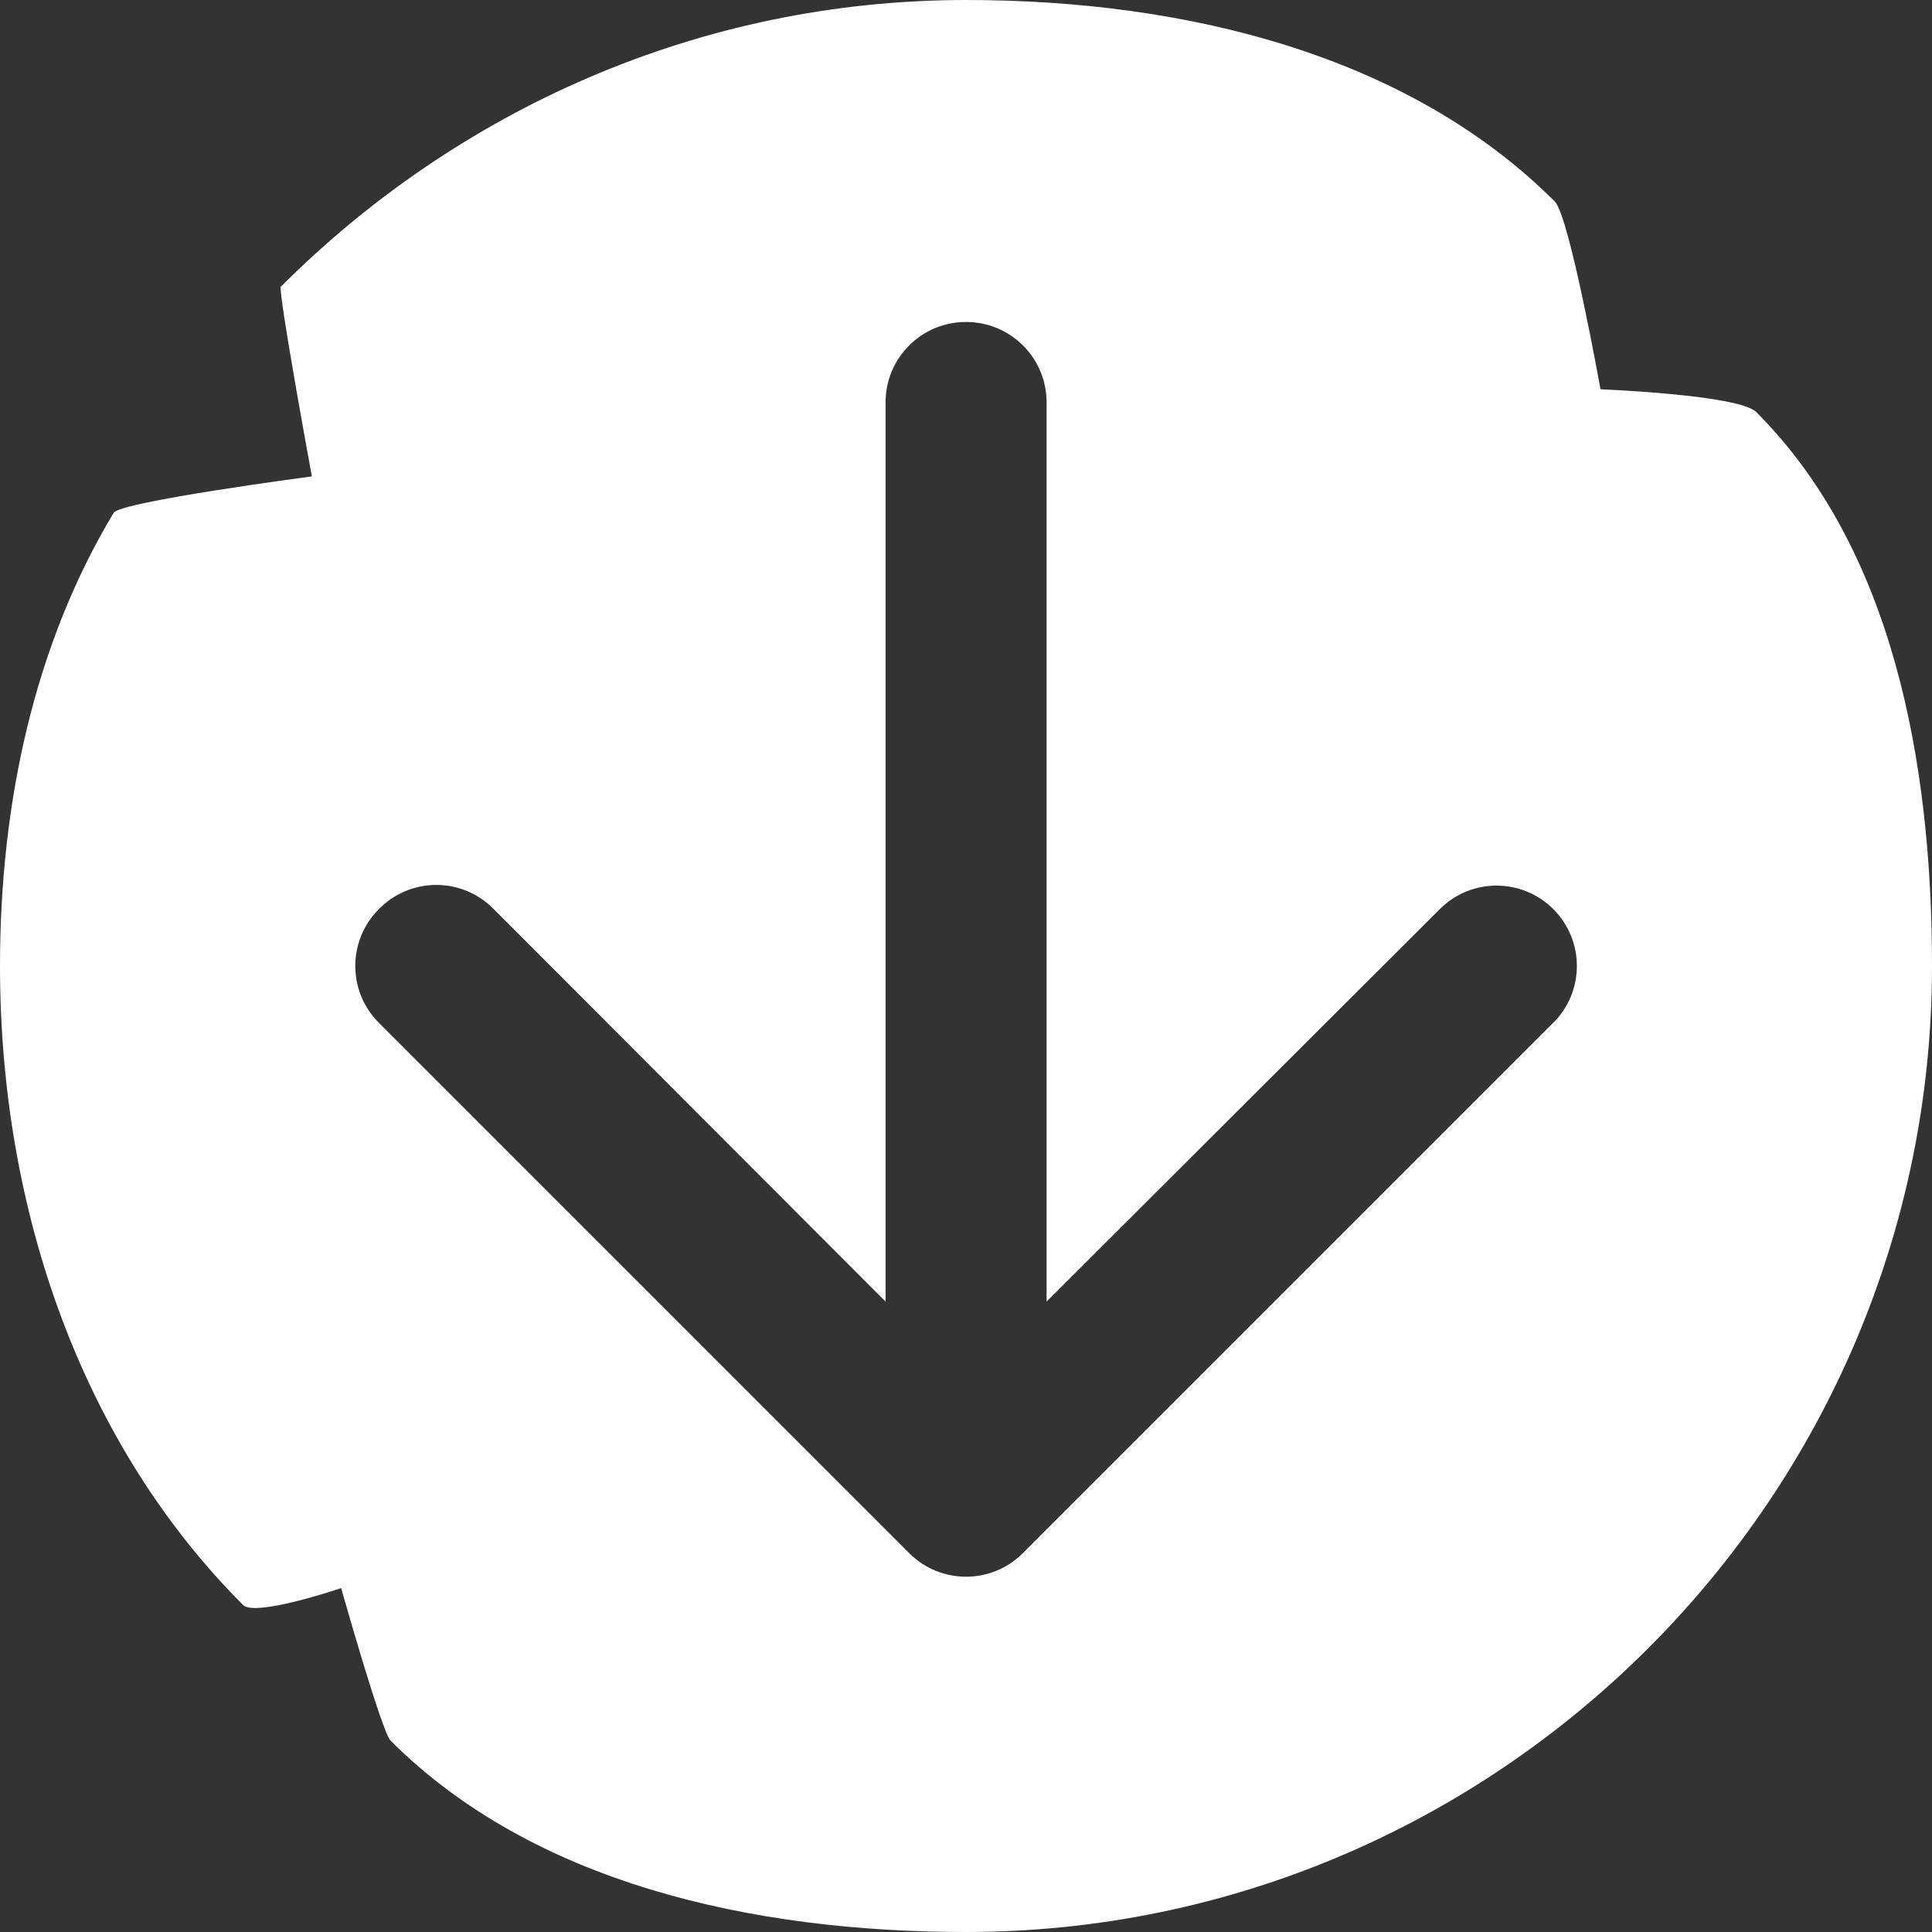 <?xml version="1.0" encoding="UTF-8"?><svg xmlns="http://www.w3.org/2000/svg" width="24" height="24" viewBox="0 0 24 24"><rect x="0" y="0" width="24" height="24" fill="#333333" stroke="none"/><g id="a"><path d="M12,0h0C8.682,0,5.676,1.374,3.489,3.561c-.041,.041,.385,2.357,.385,2.357,0,0-2.379,.314-2.462,.452C.429,8.005,0,9.969,0,12,0,15.036,1.018,17.936,3.02,19.938c.152,.152,1.218-.21,1.218-.21,0,0,.504,1.785,.613,1.894,1.765,1.765,4.476,2.378,7.149,2.378h0c6.6,0,12-5.4,12-12,0-2.555-.496-5.194-2.184-6.882-.215-.215-1.934-.282-1.934-.282,0,0-.385-2.15-.568-2.333C17.501,.69,14.747,0,12,0Zm7.295,12.705l-6.589,6.589c-.39,.39-1.021,.39-1.411,0l-6.589-6.589c-.39-.39-.39-1.021,0-1.411l.009-.009c.39-.39,1.022-.389,1.411,.001l4.875,4.883V4.997c0-.551,.447-.997,.997-.997h.005c.551,0,.998,.447,.998,.997v11.172l4.885-4.876c.39-.389,1.021-.389,1.41,.001,.39,.39,.39,1.021,0,1.411Z" fill="#fff"/></g><g id="b"/></svg>